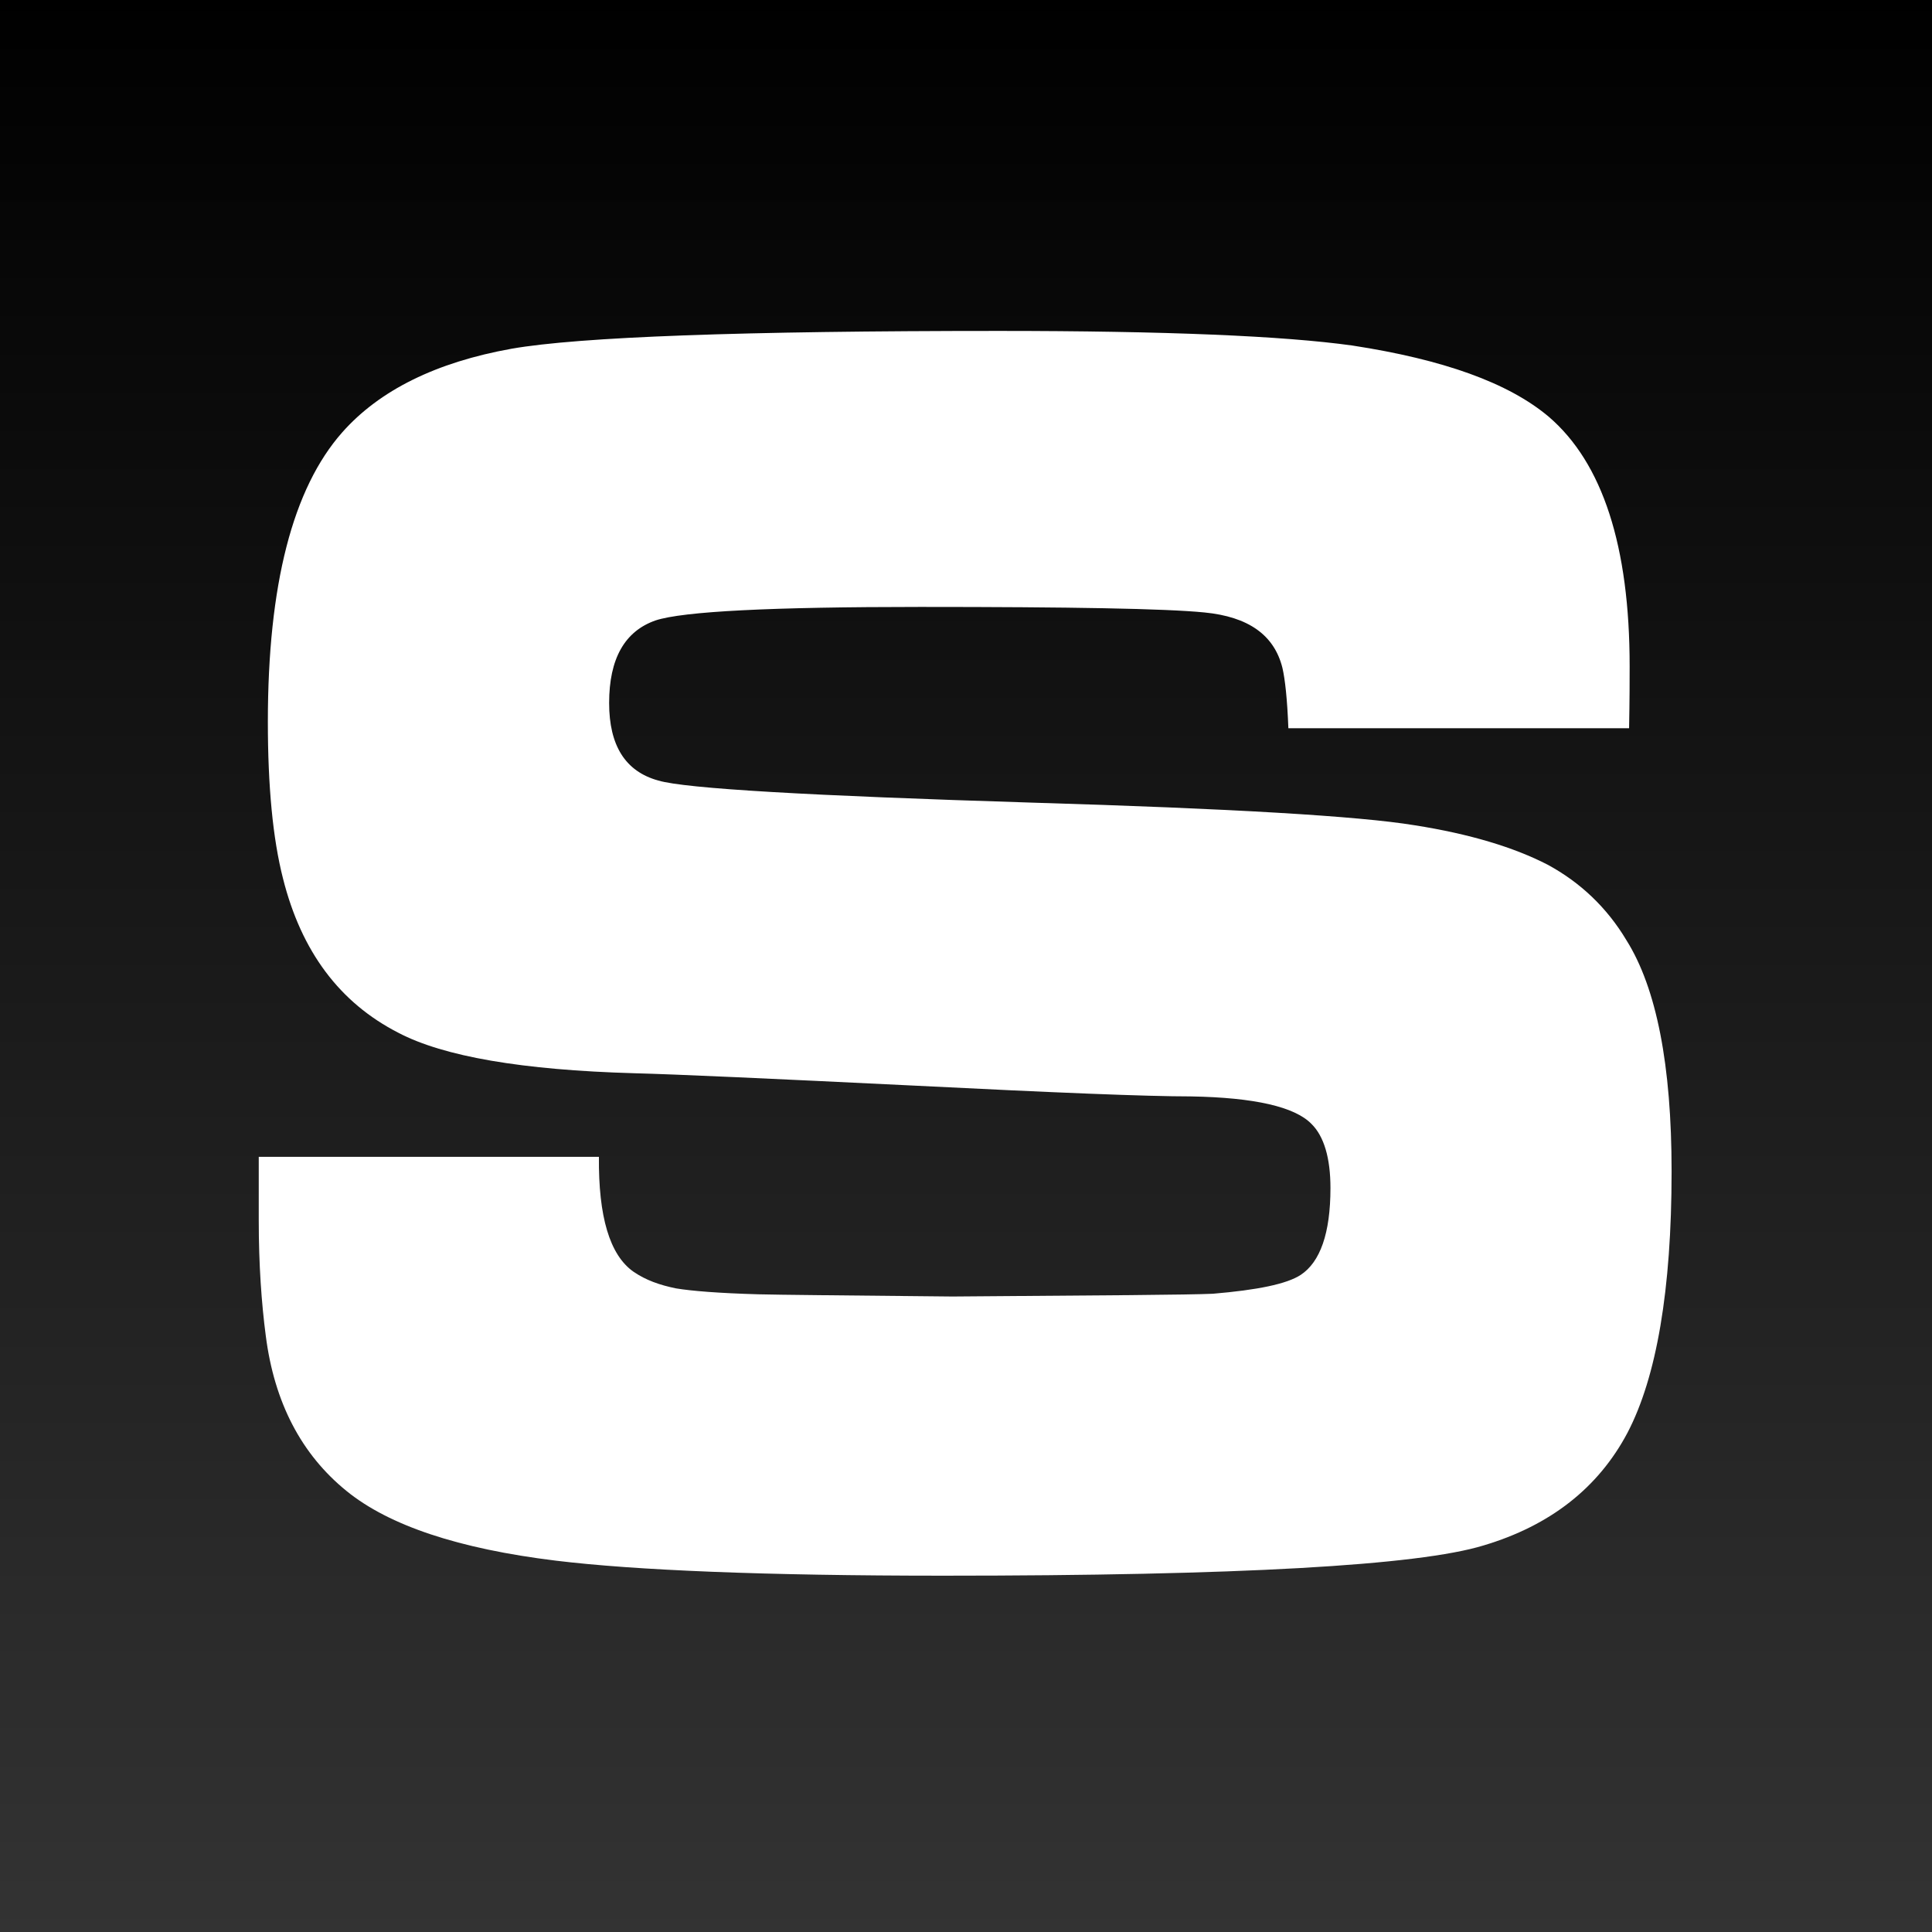 <?xml version="1.0" encoding="UTF-8"?>
<svg xmlns="http://www.w3.org/2000/svg" xmlns:xlink="http://www.w3.org/1999/xlink" width="14px" height="14px" viewBox="0 0 14 14" version="1.1">
<rect x="0" y="0" width="14" height="14" fill="#808080" stroke="none"/>
<defs>
<linearGradient id="linear0" gradientUnits="userSpaceOnUse" x1="0.499" y1="-0" x2="0.499" y2="0.999" gradientTransform="matrix(14,0,0,14,0,0)">
<stop offset="0" style="stop-color:rgb(0%,0%,0%);stop-opacity:1;"/>
<stop offset="1" style="stop-color:rgb(20%,20%,20%);stop-opacity:1;"/>
</linearGradient>
</defs>
<g id="surface1">
<rect x="0" y="0" width="14" height="14" style="fill:url(#linear0);stroke:none;"/>
<path style=" stroke:none;fill-rule:nonzero;fill:rgb(100%,100%,100%);fill-opacity:1;" d="M 1.875 8.844 C 1.875 9.164 1.895 9.445 1.926 9.68 C 1.988 10.164 2.184 10.539 2.512 10.805 C 2.82 11.055 3.324 11.223 4.027 11.309 C 4.602 11.379 5.539 11.418 6.836 11.418 C 8.973 11.418 10.277 11.344 10.75 11.199 C 11.234 11.055 11.582 10.781 11.793 10.383 C 12.004 9.98 12.113 9.348 12.113 8.488 C 12.113 7.719 12.004 7.16 11.785 6.812 C 11.645 6.578 11.453 6.395 11.215 6.266 C 10.973 6.141 10.652 6.043 10.25 5.98 C 9.848 5.914 8.922 5.859 7.473 5.816 C 5.871 5.766 4.969 5.715 4.77 5.656 C 4.531 5.59 4.414 5.402 4.414 5.094 C 4.414 4.773 4.527 4.574 4.75 4.496 C 4.949 4.43 5.59 4.398 6.668 4.398 C 7.758 4.398 8.445 4.41 8.727 4.438 C 9.047 4.469 9.234 4.602 9.293 4.84 C 9.312 4.922 9.328 5.066 9.336 5.277 L 11.805 5.277 C 11.809 5.07 11.809 4.922 11.809 4.828 C 11.809 3.957 11.613 3.355 11.223 3.02 C 10.93 2.773 10.457 2.605 9.801 2.504 C 9.301 2.434 8.445 2.398 7.238 2.398 C 5.379 2.398 4.199 2.441 3.707 2.527 C 3.16 2.625 2.75 2.828 2.48 3.133 C 2.121 3.539 1.941 4.238 1.941 5.23 C 1.941 5.699 1.977 6.078 2.051 6.367 C 2.184 6.895 2.461 7.266 2.887 7.484 C 3.215 7.656 3.785 7.754 4.594 7.777 C 4.906 7.785 5.582 7.816 6.629 7.867 C 7.645 7.918 8.309 7.945 8.629 7.945 C 9.09 7.953 9.383 8.02 9.504 8.145 C 9.594 8.234 9.641 8.391 9.641 8.609 C 9.641 8.938 9.566 9.145 9.426 9.238 C 9.324 9.305 9.109 9.348 8.789 9.375 C 8.617 9.383 7.988 9.387 6.902 9.395 C 6.109 9.387 5.641 9.383 5.496 9.379 C 5.211 9.371 5.012 9.355 4.898 9.336 C 4.781 9.312 4.68 9.277 4.59 9.215 C 4.418 9.094 4.336 8.816 4.34 8.383 L 1.875 8.383 L 1.875 8.848 Z M 1.875 8.844 "/>
</g>
</svg>
